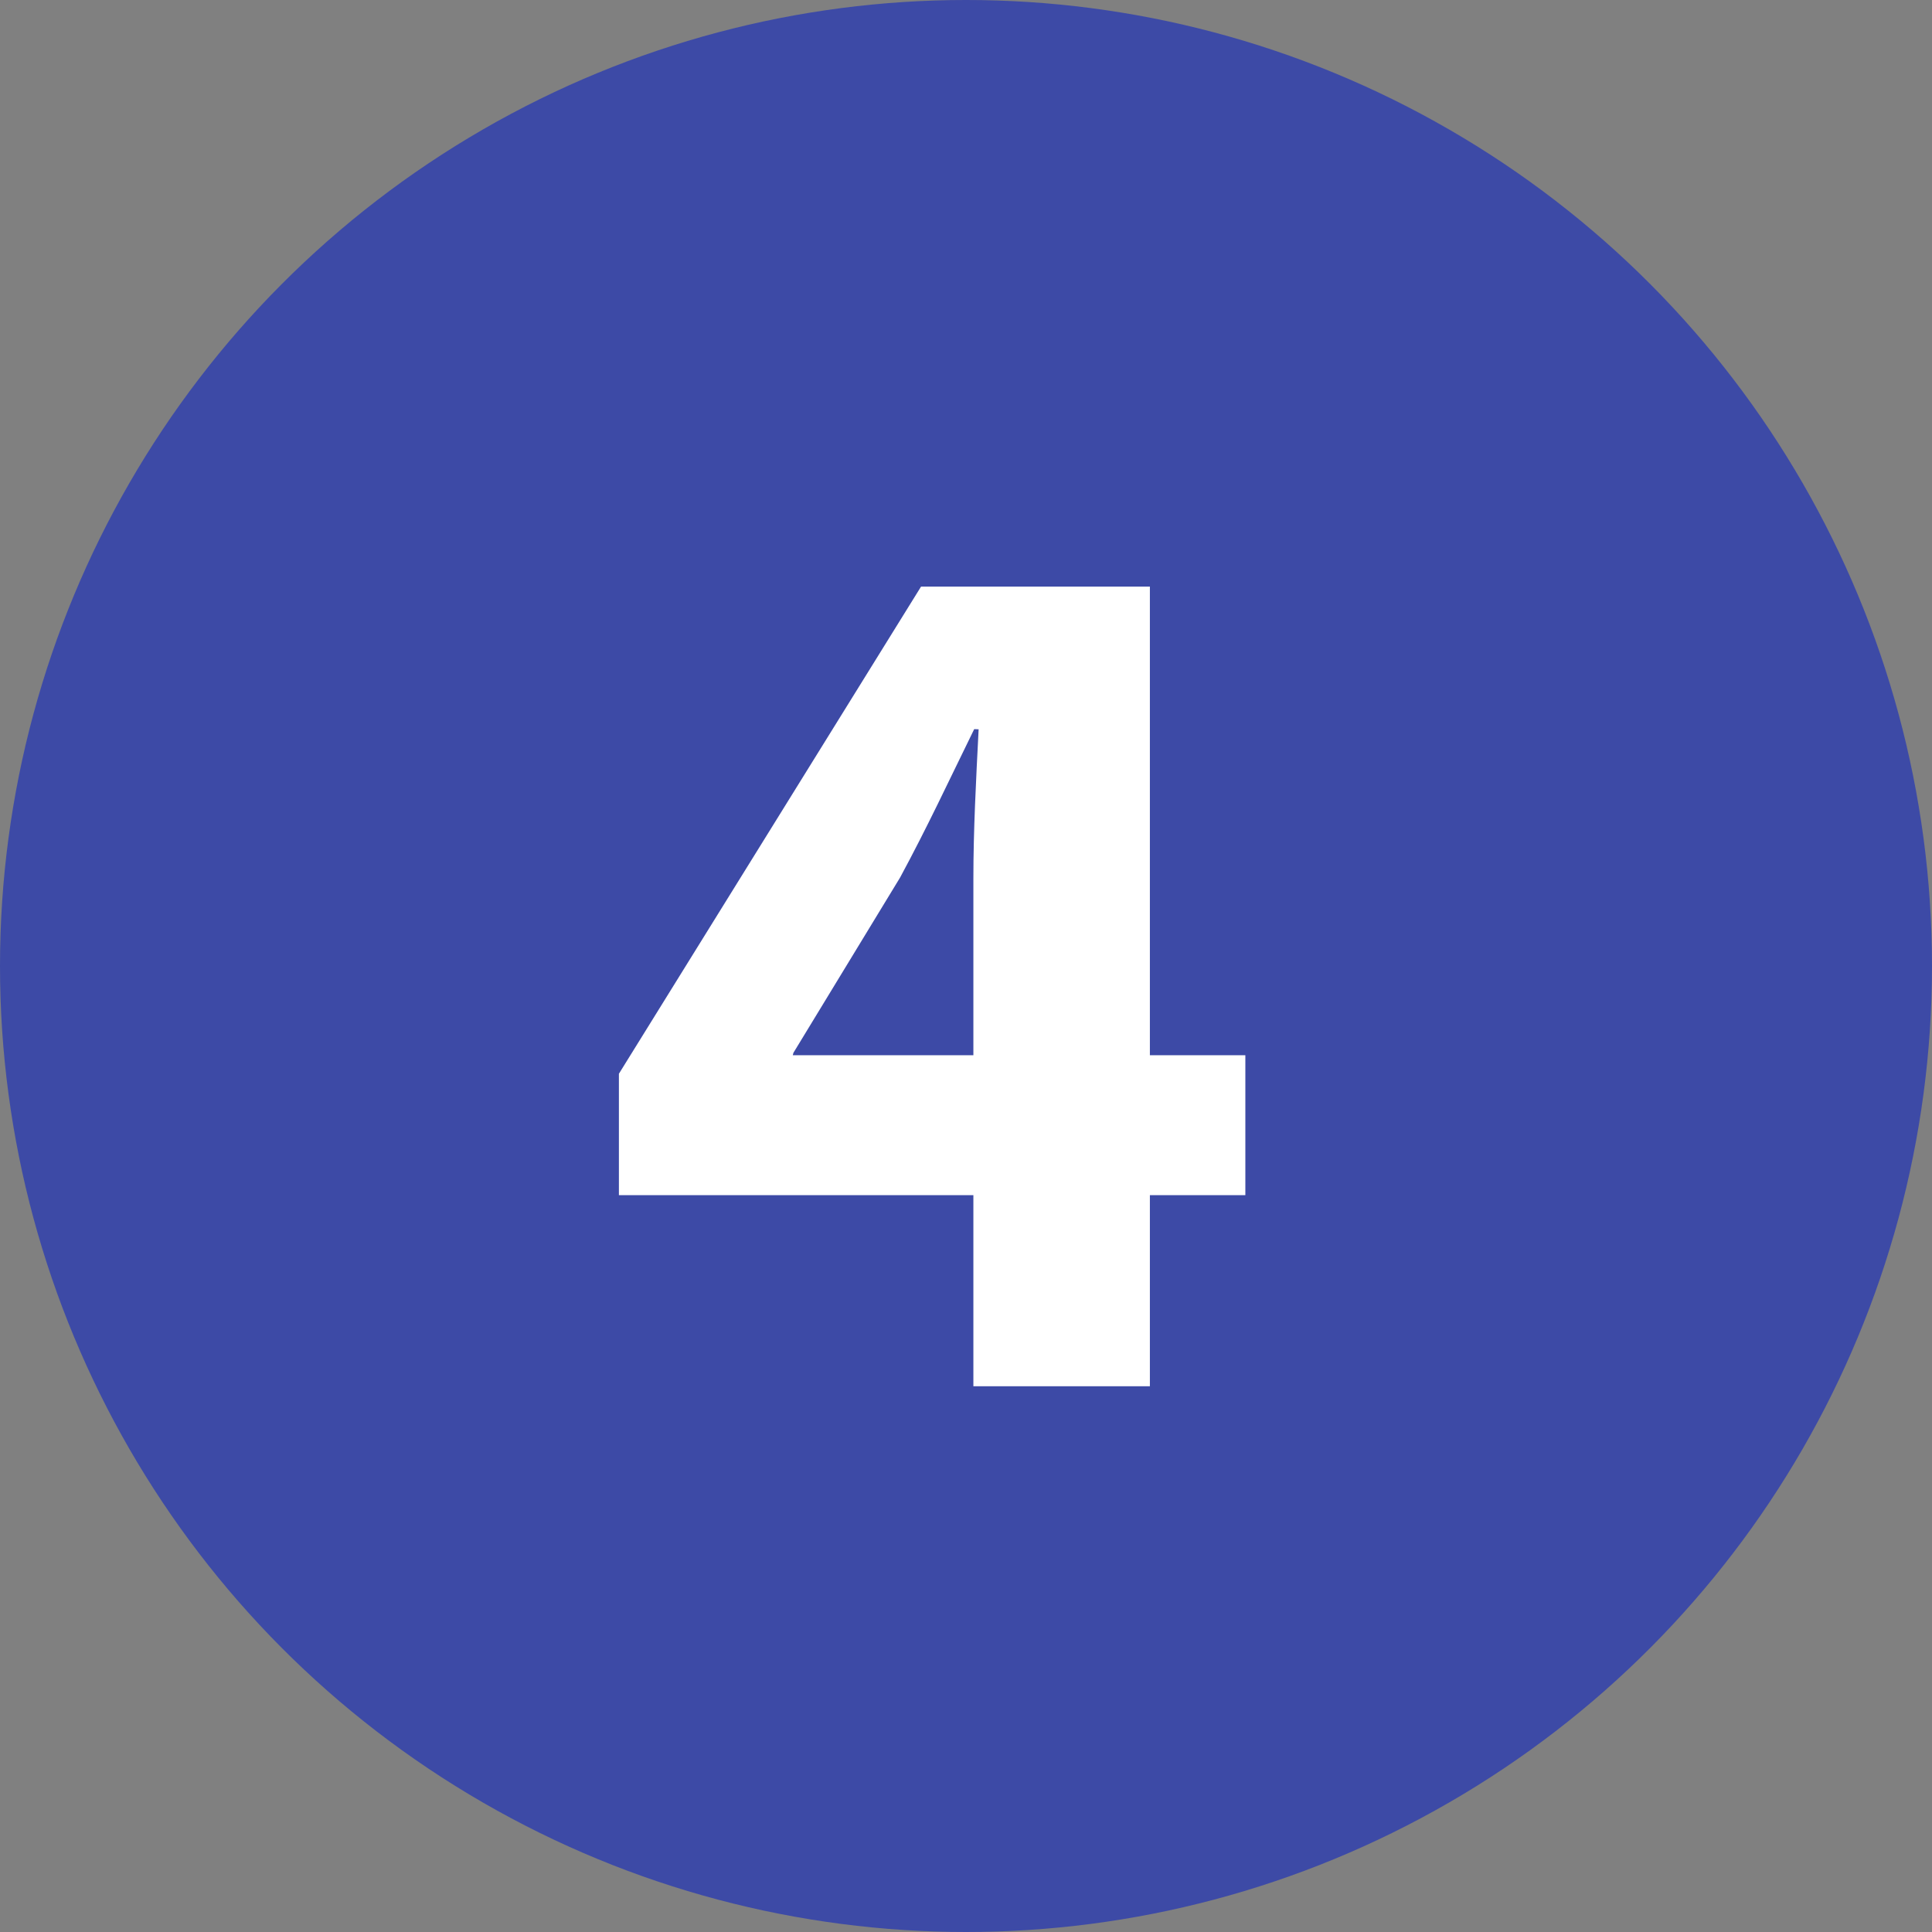 <svg xmlns="http://www.w3.org/2000/svg" xmlns:xlink="http://www.w3.org/1999/xlink" id="Capa_1" x="0px" y="0px" viewBox="0 0 117.78 117.78" style="enable-background:new 0 0 117.78 117.78;" xml:space="preserve"><rect x="0" y="0" width="117.78" height="117.78" fill="#808080" stroke="none"/><style type="text/css">	.st0{clip-path:url(#SVGID_00000045602359439351552130000018217443157864167613_);}	.st1{clip-path:url(#SVGID_00000125589460616754411470000015925318452542248576_);}	.st2{opacity:0.53;clip-path:url(#SVGID_00000167361441363777640270000008844008554102003374_);}	.st3{clip-path:url(#SVGID_00000037687507090506046320000009524882178254703756_);fill:#E0E6F6;}	.st4{clip-path:url(#SVGID_00000167361441363777640270000008844008554102003374_);fill:#E0E6F6;}	.st5{opacity:0.3;clip-path:url(#SVGID_00000167361441363777640270000008844008554102003374_);}	.st6{clip-path:url(#SVGID_00000032646909305975861920000003285333865664518836_);}	.st7{clip-path:url(#SVGID_00000018209790426090864350000007468910510852454318_);}	.st8{clip-path:url(#SVGID_00000130639016065192377390000011002958418615974842_);}	.st9{clip-path:url(#SVGID_00000125589460616754411470000015925318452542248576_);fill:#2D3D8A;}	.st10{clip-path:url(#SVGID_00000149354307093654520400000016114019614587931579_);fill:#FFFFFF;}	.st11{clip-path:url(#SVGID_00000125589460616754411470000015925318452542248576_);fill:#4D4D4D;}	.st12{clip-path:url(#SVGID_00000090270454237410431080000008417345859604183185_);fill:#2D3D8A;}	.st13{clip-path:url(#SVGID_00000125589460616754411470000015925318452542248576_);fill:#FFFFFF;}	.st14{clip-path:url(#SVGID_00000088099263671784426070000000246528641252425405_);fill:#2D3D8A;}	.st15{opacity:0.4;clip-path:url(#SVGID_00000178923997062741614840000001732025565641020079_);}	.st16{clip-path:url(#SVGID_00000115506636612775623850000010410006028223733139_);}	.st17{clip-path:url(#SVGID_00000178923997062741614840000001732025565641020079_);fill:#FFFFFF;}	.st18{clip-path:url(#SVGID_00000027578342827422429920000006433176717718948014_);}	.st19{clip-path:url(#SVGID_00000036222167148418107980000000469127151907873961_);}			.st20{clip-path:url(#SVGID_00000178923997062741614840000001732025565641020079_);fill:none;stroke:#2D3D8A;stroke-width:5;stroke-miterlimit:10;}	.st21{clip-path:url(#SVGID_00000125589460616754411470000015925318452542248576_);fill:#424242;}	.st22{clip-path:url(#SVGID_00000096763675401546521220000014085371399275137467_);}	.st23{clip-path:url(#SVGID_00000101097619561512029150000001584822664043081600_);}	.st24{clip-path:url(#SVGID_00000068643341560636841920000007381513632687621798_);}	.st25{clip-path:url(#SVGID_00000037688559644451381430000012370638741865836422_);fill:#2D3D8A;}	.st26{clip-path:url(#SVGID_00000037688559644451381430000012370638741865836422_);fill:#3C4CA1;}			.st27{clip-path:url(#SVGID_00000060723245828911442910000009417989540512763552_);fill:none;stroke:#FFFFFF;stroke-width:5;stroke-miterlimit:10;}	.st28{clip-path:url(#SVGID_00000060723245828911442910000009417989540512763552_);fill:#3D4AA6;}			.st29{clip-path:url(#SVGID_00000060723245828911442910000009417989540512763552_);fill:none;stroke:#3D4AA6;stroke-width:4;stroke-miterlimit:10;}	.st30{clip-path:url(#SVGID_00000035496583807481393260000008103234168694750361_);fill:#FFFFFF;}	.st31{clip-path:url(#SVGID_00000035496583807481393260000008103234168694750361_);fill:none;stroke:#2D3D8A;stroke-miterlimit:10;}	.st32{opacity:0.33;clip-path:url(#SVGID_00000145048909059427221880000000071520870765911443_);}	.st33{clip-path:url(#SVGID_00000084506061788096252900000010350755509509074603_);fill:#3C4CA1;}	.st34{clip-path:url(#SVGID_00000015336968576455702210000000265136537949284225_);fill:#3C4CA1;}	.st35{clip-path:url(#SVGID_00000000932838296154695480000003634308336783759036_);fill:#3C4CA1;}	.st36{clip-path:url(#SVGID_00000145048909059427221880000000071520870765911443_);fill:#E0E6F6;}	.st37{opacity:0.53;clip-path:url(#SVGID_00000145048909059427221880000000071520870765911443_);}	.st38{clip-path:url(#SVGID_00000112623042797228123180000003929093930431128230_);fill:#E0E6F6;}	.st39{clip-path:url(#SVGID_00000121999461003525071530000002986521220116104606_);fill:#3C4CA1;}	.st40{opacity:0.71;clip-path:url(#SVGID_00000145048909059427221880000000071520870765911443_);}	.st41{clip-path:url(#SVGID_00000155847430629185192130000002399415231250703794_);fill:#3C4CA1;}	.st42{clip-path:url(#SVGID_00000054981415228911115650000017885423787610846358_);fill:#3C4CA1;}	.st43{clip-path:url(#SVGID_00000020359560757454881870000015513019531075769219_);fill:#3C4CA1;}	.st44{clip-path:url(#SVGID_00000136410763221092131520000018129125144197449381_);fill:#3C4CA1;}	.st45{clip-path:url(#SVGID_00000035495109492164640990000008287613747045192326_);fill:#3C4CA1;}	.st46{opacity:0.24;clip-path:url(#SVGID_00000145048909059427221880000000071520870765911443_);}	.st47{clip-path:url(#SVGID_00000036946180213898087740000003771027348936060602_);}	.st48{clip-path:url(#SVGID_00000014614543685164783100000015656376163156906379_);}	.st49{clip-path:url(#SVGID_00000147205900647317339070000008282687483605032084_);fill:#273576;}	.st50{clip-path:url(#SVGID_00000161629859669479211050000001166184632679062412_);}	.st51{clip-path:url(#SVGID_00000050650050162306958720000000237877321049044865_);}	.st52{clip-path:url(#SVGID_00000155144505876395592900000002869614080335874435_);}	.st53{opacity:0.2;clip-path:url(#SVGID_00000012469169919945084370000016027238650294518172_);}	.st54{clip-path:url(#SVGID_00000074443870035813556930000012030017158538283692_);}	.st55{clip-path:url(#SVGID_00000012469169919945084370000016027238650294518172_);fill:#FFFFFF;}	.st56{clip-path:url(#SVGID_00000100358776306123602890000008657398442448200380_);}	.st57{clip-path:url(#SVGID_00000021834275507371433890000001497167970385007510_);}	.st58{clip-path:url(#SVGID_00000061471931978940114630000004606054670528561548_);}	.st59{clip-path:url(#SVGID_00000066480776901593542180000013491893964378964404_);}	.st60{clip-path:url(#SVGID_00000166654772018857925100000003469356441743867041_);}	.st61{clip-path:url(#SVGID_00000044885866516401222630000004674963590214791581_);}	.st62{clip-path:url(#SVGID_00000003799927063316102470000005072500200448420531_);}	.st63{clip-path:url(#SVGID_00000155144505876395592900000002869614080335874435_);fill:#2D3D8A;}	.st64{clip-path:url(#SVGID_00000122710428099035667580000012611228677167430823_);}	.st65{clip-path:url(#SVGID_00000163036243805047602240000010022240629482444430_);fill:#2D3D8A;}	.st66{clip-path:url(#SVGID_00000163036243805047602240000010022240629482444430_);fill:#273576;}	.st67{clip-path:url(#SVGID_00000155144505876395592900000002869614080335874435_);fill:#FFFFFF;}	.st68{clip-path:url(#SVGID_00000015314951029367560230000015781891721897510804_);fill:#F1F2F6;}	.st69{clip-path:url(#SVGID_00000150786020114089560620000003139125755253674382_);}			.st70{clip-path:url(#SVGID_00000078022720531148458260000005680753084107988113_);fill:none;stroke:#FFFFFF;stroke-width:4;stroke-miterlimit:10;}	.st71{clip-path:url(#SVGID_00000132052785832504547160000012277677521563460749_);fill:#2D3D8A;}	.st72{opacity:0.3;clip-path:url(#SVGID_00000132052785832504547160000012277677521563460749_);}	.st73{clip-path:url(#SVGID_00000162349220555495296310000000043516682800235951_);}	.st74{clip-path:url(#SVGID_00000132052785832504547160000012277677521563460749_);fill:#FFFFFF;}	.st75{clip-path:url(#SVGID_00000127025368340769297840000012877565854483031453_);fill:#2D3D8A;}	.st76{clip-path:url(#SVGID_00000155144505876395592900000002869614080335874435_);fill:#FDFDFF;}	.st77{clip-path:url(#SVGID_00000011001652200285686770000003956421725957063303_);fill:#FFFFFF;}	.st78{clip-path:url(#SVGID_00000011001652200285686770000003956421725957063303_);fill:#2D3D8A;}	.st79{clip-path:url(#SVGID_00000067938578009351588820000005059510276719300493_);fill:#2D3D8A;}	.st80{clip-path:url(#SVGID_00000108993895608176162160000001268397596795241889_);}	.st81{clip-path:url(#SVGID_00000070817378949379644730000002205168123975302051_);}	.st82{clip-path:url(#SVGID_00000070817378949379644730000002205168123975302051_);fill:#354DA5;}	.st83{clip-path:url(#SVGID_00000070817378949379644730000002205168123975302051_);fill:#3355B5;}	.st84{fill:#2D3D8A;}	.st85{fill:#253675;}	.st86{clip-path:url(#SVGID_00000060723076297036145380000003018452926905078187_);}	.st87{fill:#FFFFFF;}	.st88{clip-path:url(#SVGID_00000055698658858959446500000014307108777626205116_);}	.st89{fill:#23B5CC;}	.st90{fill:#29C4E2;}	.st91{fill:#4DCADE;}	.st92{opacity:0.47;}	.st93{fill:#263D88;}	.st94{fill:#FFFFFF;stroke:#000000;stroke-width:0.802;stroke-miterlimit:10;}	.st95{fill:#FFFFFF;stroke:#2C4A8C;stroke-width:0.802;stroke-miterlimit:10;}	.st96{fill:none;stroke:#F8FAFF;stroke-miterlimit:10;}	.st97{fill:#263D88;stroke:#F8FAFF;stroke-width:0.615;stroke-miterlimit:10;}	.st98{fill:#F9F9F9;stroke:#F8FAFF;stroke-width:0.615;stroke-miterlimit:10;}	.st99{fill:#F8FAFF;}	.st100{fill:#FFFFFF;stroke:#000000;stroke-width:0.837;stroke-miterlimit:10;}	.st101{fill:#FFFFFF;stroke:#2C4A8C;stroke-width:0.837;stroke-miterlimit:10;}	.st102{fill:#263D88;stroke:#F8FAFF;stroke-width:0.641;stroke-miterlimit:10;}	.st103{fill:#F9F9F9;stroke:#F8FAFF;stroke-width:0.641;stroke-miterlimit:10;}	.st104{fill:none;stroke:#FFFFFF;stroke-width:1.431;stroke-miterlimit:10;}	.st105{fill:#ACD4F7;}	.st106{fill:none;stroke:#4DCADE;stroke-width:4;stroke-miterlimit:10;}	.st107{fill:#3D4AA6;}</style><circle class="st107" cx="58.89" cy="58.89" r="58.89"></circle><g>	<g>		<g>			<path class="st87" d="M59.34,84.51V72.86H37.73v-7.4l18.42-29.7H70.1v28.57h5.82v8.53H70.1v11.65H59.34z M59.34,64.33V53.55    c0-2.93,0.16-5.95,0.32-9.09l-0.27-0.01c-1.56,3.18-2.87,6-4.52,9.05l-6.5,10.68l-0.04,0.15H59.34z"></path>		</g>	</g></g></svg>